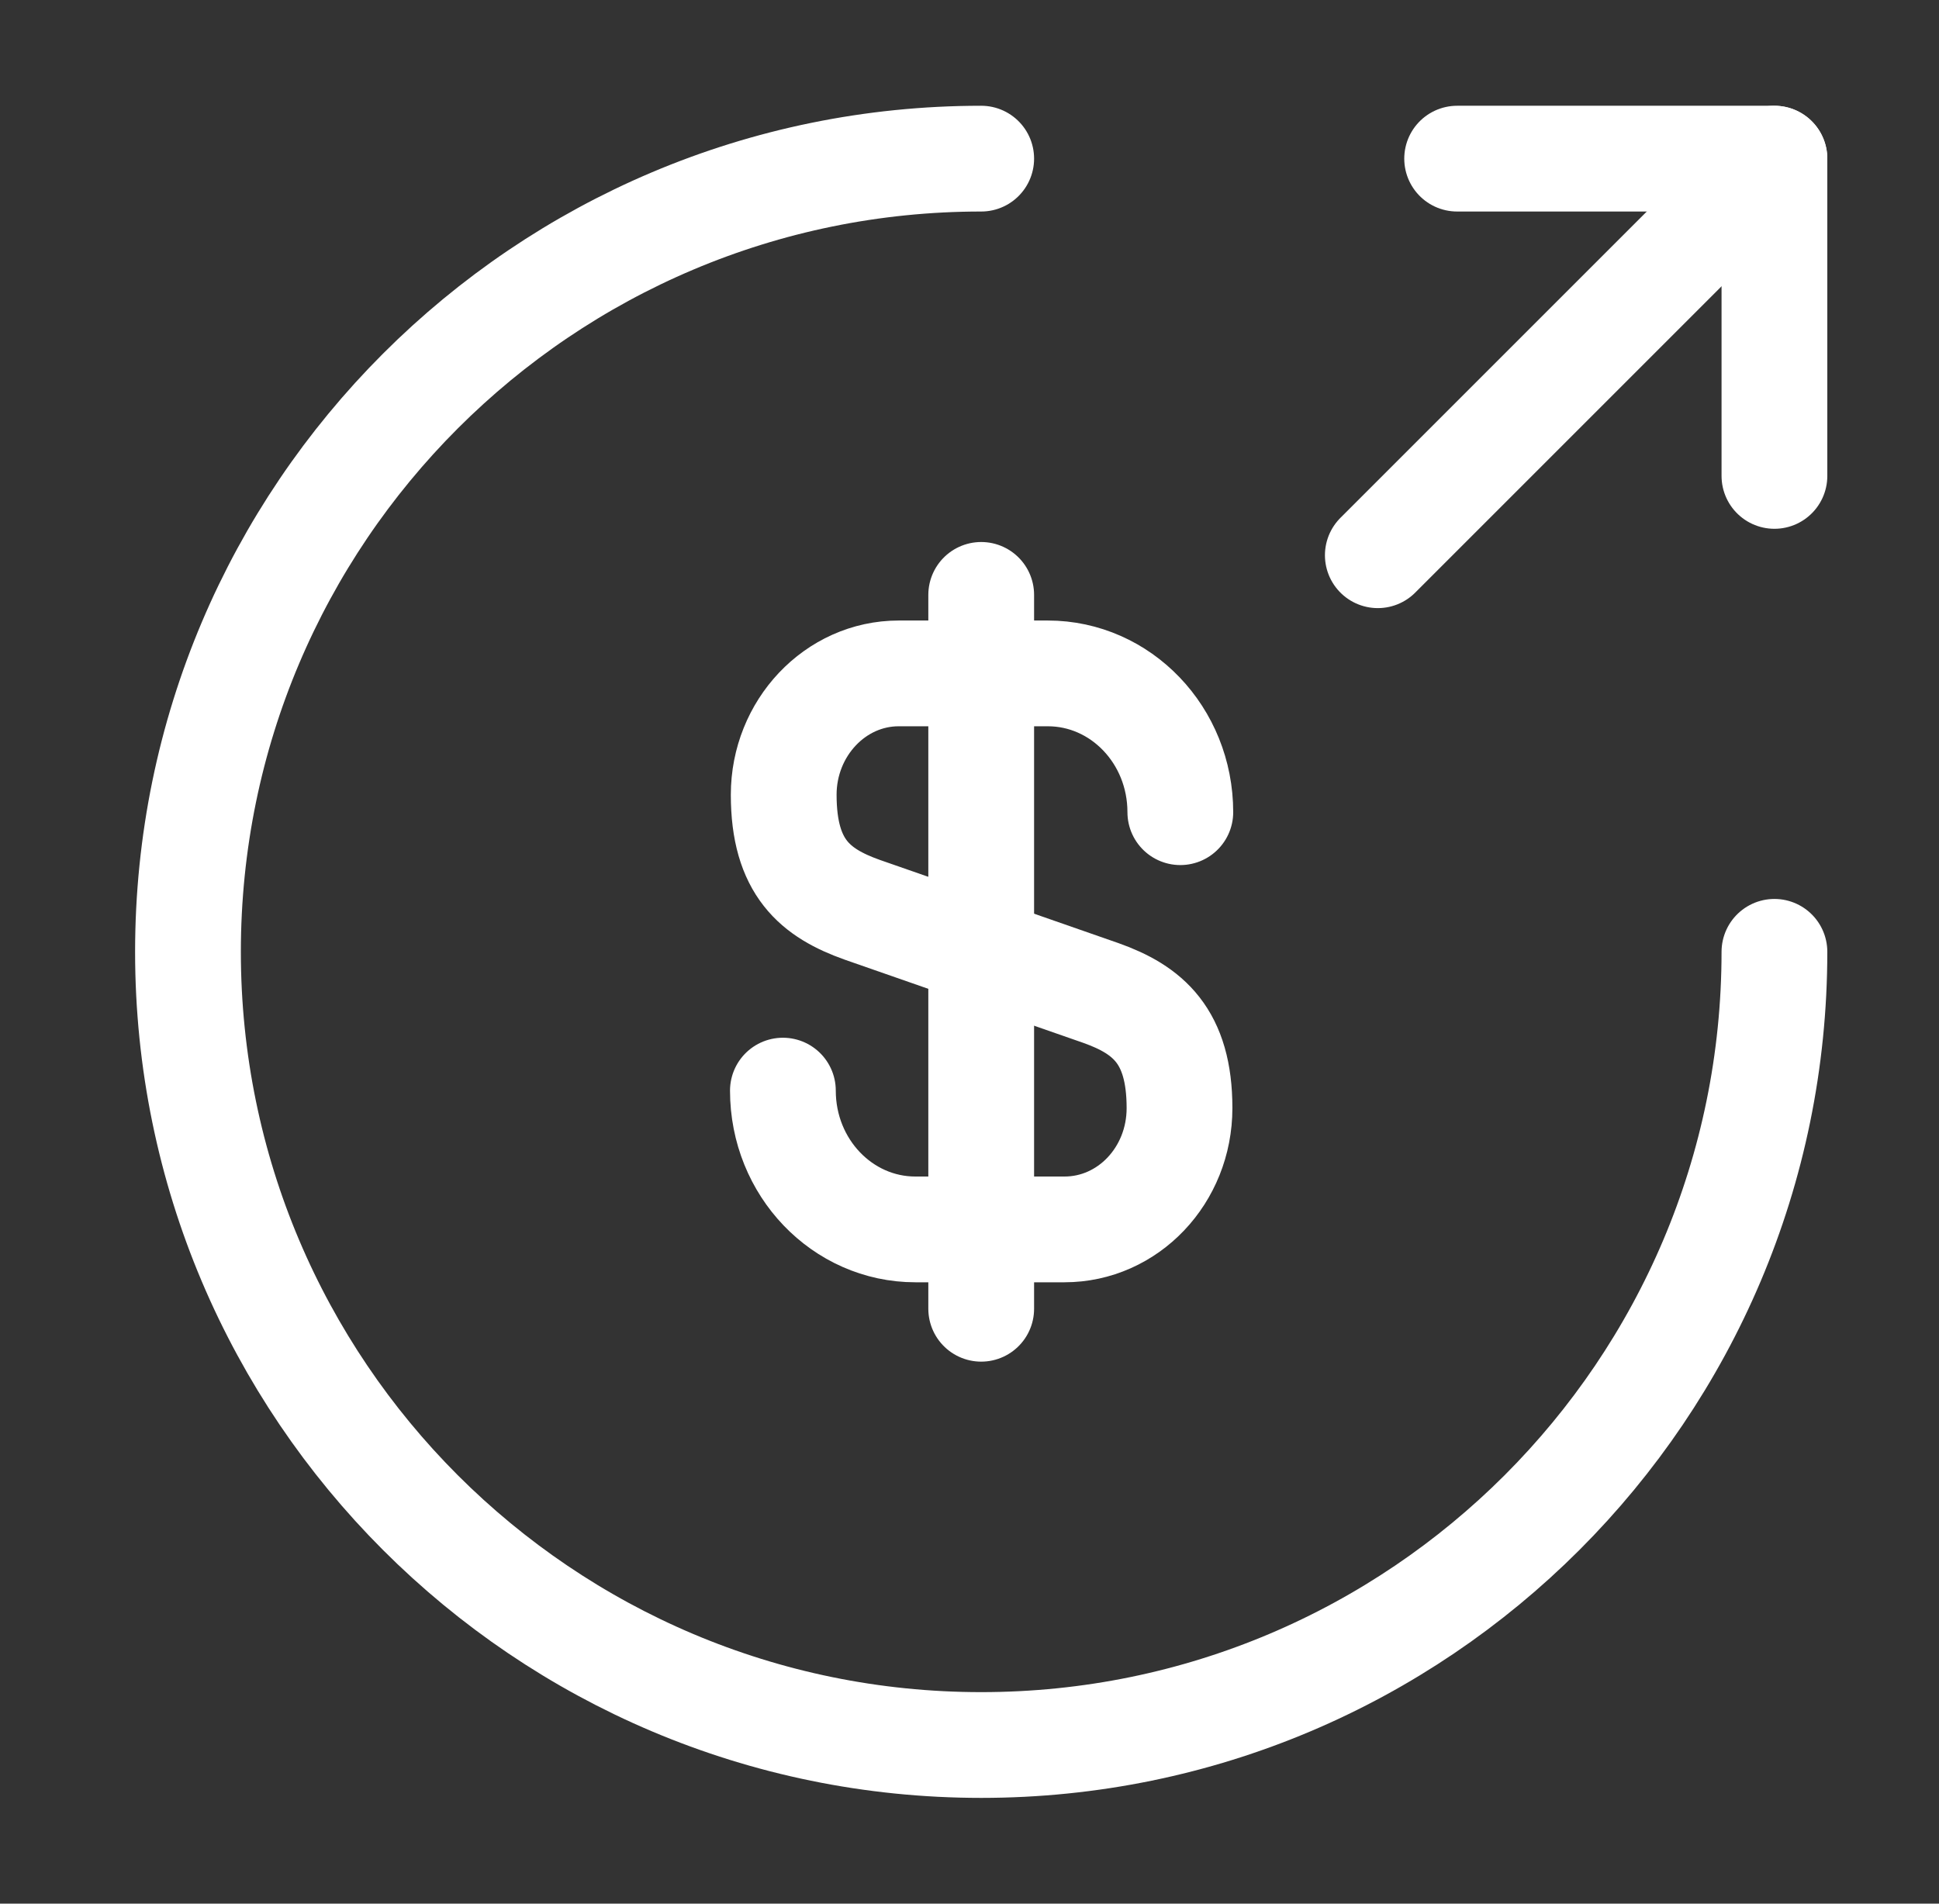 <svg width="55" height="54" viewBox="0 0 55 54" fill="none" xmlns="http://www.w3.org/2000/svg">
<rect x="0" y="0" width="55" height="54" fill="#333333" stroke="none"/>
<path d="M22.207 30.937C22.207 33.119 23.895 34.874 25.965 34.874H30.195C31.994 34.874 33.457 33.344 33.457 31.432C33.457 29.384 32.557 28.642 31.23 28.169L24.457 25.807C23.13 25.334 22.23 24.614 22.23 22.544C22.23 20.654 23.692 19.102 25.492 19.102H29.722C31.792 19.102 33.48 20.857 33.48 23.039" stroke="white" stroke-width="3" stroke-linecap="round" stroke-linejoin="round"/>
<path d="M27.832 16.875V37.125" stroke="white" stroke-width="3" stroke-linecap="round" stroke-linejoin="round"/>
<path d="M50.332 27C50.332 39.42 40.252 49.5 27.832 49.5C15.412 49.5 5.332 39.42 5.332 27C5.332 14.58 15.412 4.5 27.832 4.5" stroke="white" stroke-width="3" stroke-linecap="round" stroke-linejoin="round"/>
<path d="M50.332 13.5V4.5H41.332" stroke="white" stroke-width="3" stroke-linecap="round" stroke-linejoin="round"/>
<path d="M39.082 15.75L50.332 4.5" stroke="white" stroke-width="3" stroke-linecap="round" stroke-linejoin="round"/>
</svg>

